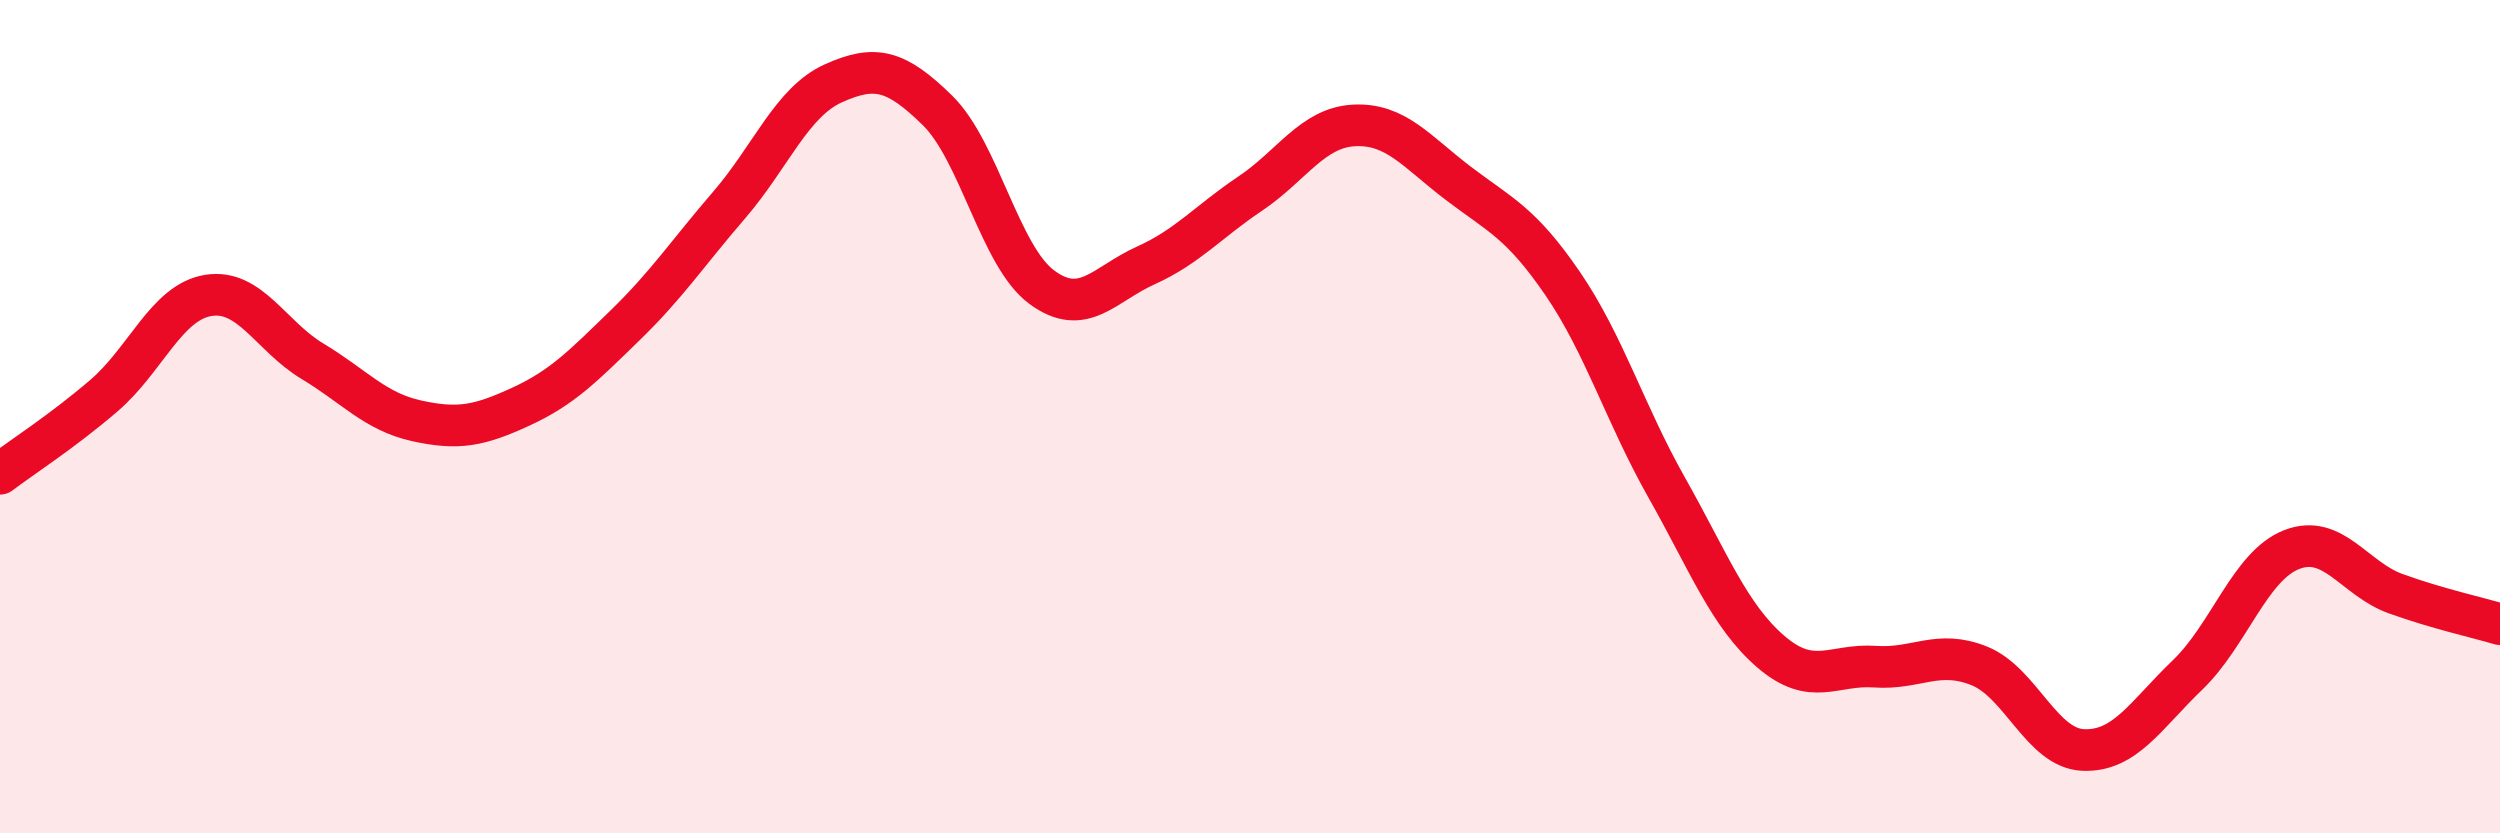 
    <svg width="60" height="20" viewBox="0 0 60 20" xmlns="http://www.w3.org/2000/svg">
      <path
        d="M 0,11.37 C 0.5,10.99 1.5,10.35 2.5,9.49 C 3.5,8.63 4,7.25 5,7.09 C 6,6.93 6.5,8.07 7.5,8.67 C 8.5,9.27 9,9.88 10,10.1 C 11,10.32 11.5,10.22 12.5,9.76 C 13.5,9.3 14,8.78 15,7.81 C 16,6.84 16.5,6.08 17.5,4.92 C 18.5,3.76 19,2.45 20,2 C 21,1.55 21.5,1.67 22.5,2.65 C 23.5,3.63 24,6.15 25,6.89 C 26,7.63 26.5,6.82 27.5,6.37 C 28.5,5.92 29,5.32 30,4.65 C 31,3.98 31.5,3.06 32.5,3.01 C 33.5,2.96 34,3.64 35,4.4 C 36,5.16 36.5,5.34 37.5,6.8 C 38.5,8.26 39,9.93 40,11.7 C 41,13.47 41.5,14.78 42.5,15.64 C 43.5,16.5 44,15.93 45,16 C 46,16.07 46.5,15.58 47.5,15.98 C 48.5,16.38 49,17.96 50,18 C 51,18.04 51.5,17.16 52.5,16.2 C 53.5,15.24 54,13.58 55,13.19 C 56,12.8 56.5,13.89 57.5,14.25 C 58.5,14.61 59.5,14.83 60,14.98L60 20L0 20Z"
        fill="#EB0A25"
        opacity="0.1"
        stroke-linecap="round"
        stroke-linejoin="round"
      />
      <path
        d="M 0,11.37 C 0.5,10.99 1.5,10.35 2.5,9.49 C 3.5,8.63 4,7.25 5,7.09 C 6,6.93 6.5,8.07 7.5,8.67 C 8.5,9.27 9,9.88 10,10.1 C 11,10.32 11.5,10.22 12.5,9.76 C 13.5,9.3 14,8.78 15,7.81 C 16,6.84 16.5,6.08 17.5,4.92 C 18.5,3.76 19,2.45 20,2 C 21,1.55 21.5,1.67 22.5,2.65 C 23.5,3.63 24,6.15 25,6.89 C 26,7.63 26.5,6.82 27.5,6.37 C 28.5,5.92 29,5.32 30,4.65 C 31,3.98 31.5,3.06 32.5,3.01 C 33.5,2.96 34,3.64 35,4.4 C 36,5.16 36.5,5.34 37.5,6.8 C 38.5,8.26 39,9.93 40,11.7 C 41,13.47 41.5,14.78 42.5,15.64 C 43.5,16.5 44,15.93 45,16 C 46,16.07 46.5,15.58 47.5,15.98 C 48.5,16.38 49,17.96 50,18 C 51,18.04 51.5,17.16 52.5,16.2 C 53.5,15.24 54,13.58 55,13.19 C 56,12.8 56.5,13.89 57.5,14.25 C 58.5,14.61 59.5,14.83 60,14.98"
        stroke="#EB0A25"
        stroke-width="1"
        fill="none"
        stroke-linecap="round"
        stroke-linejoin="round"
      />
    </svg>
  